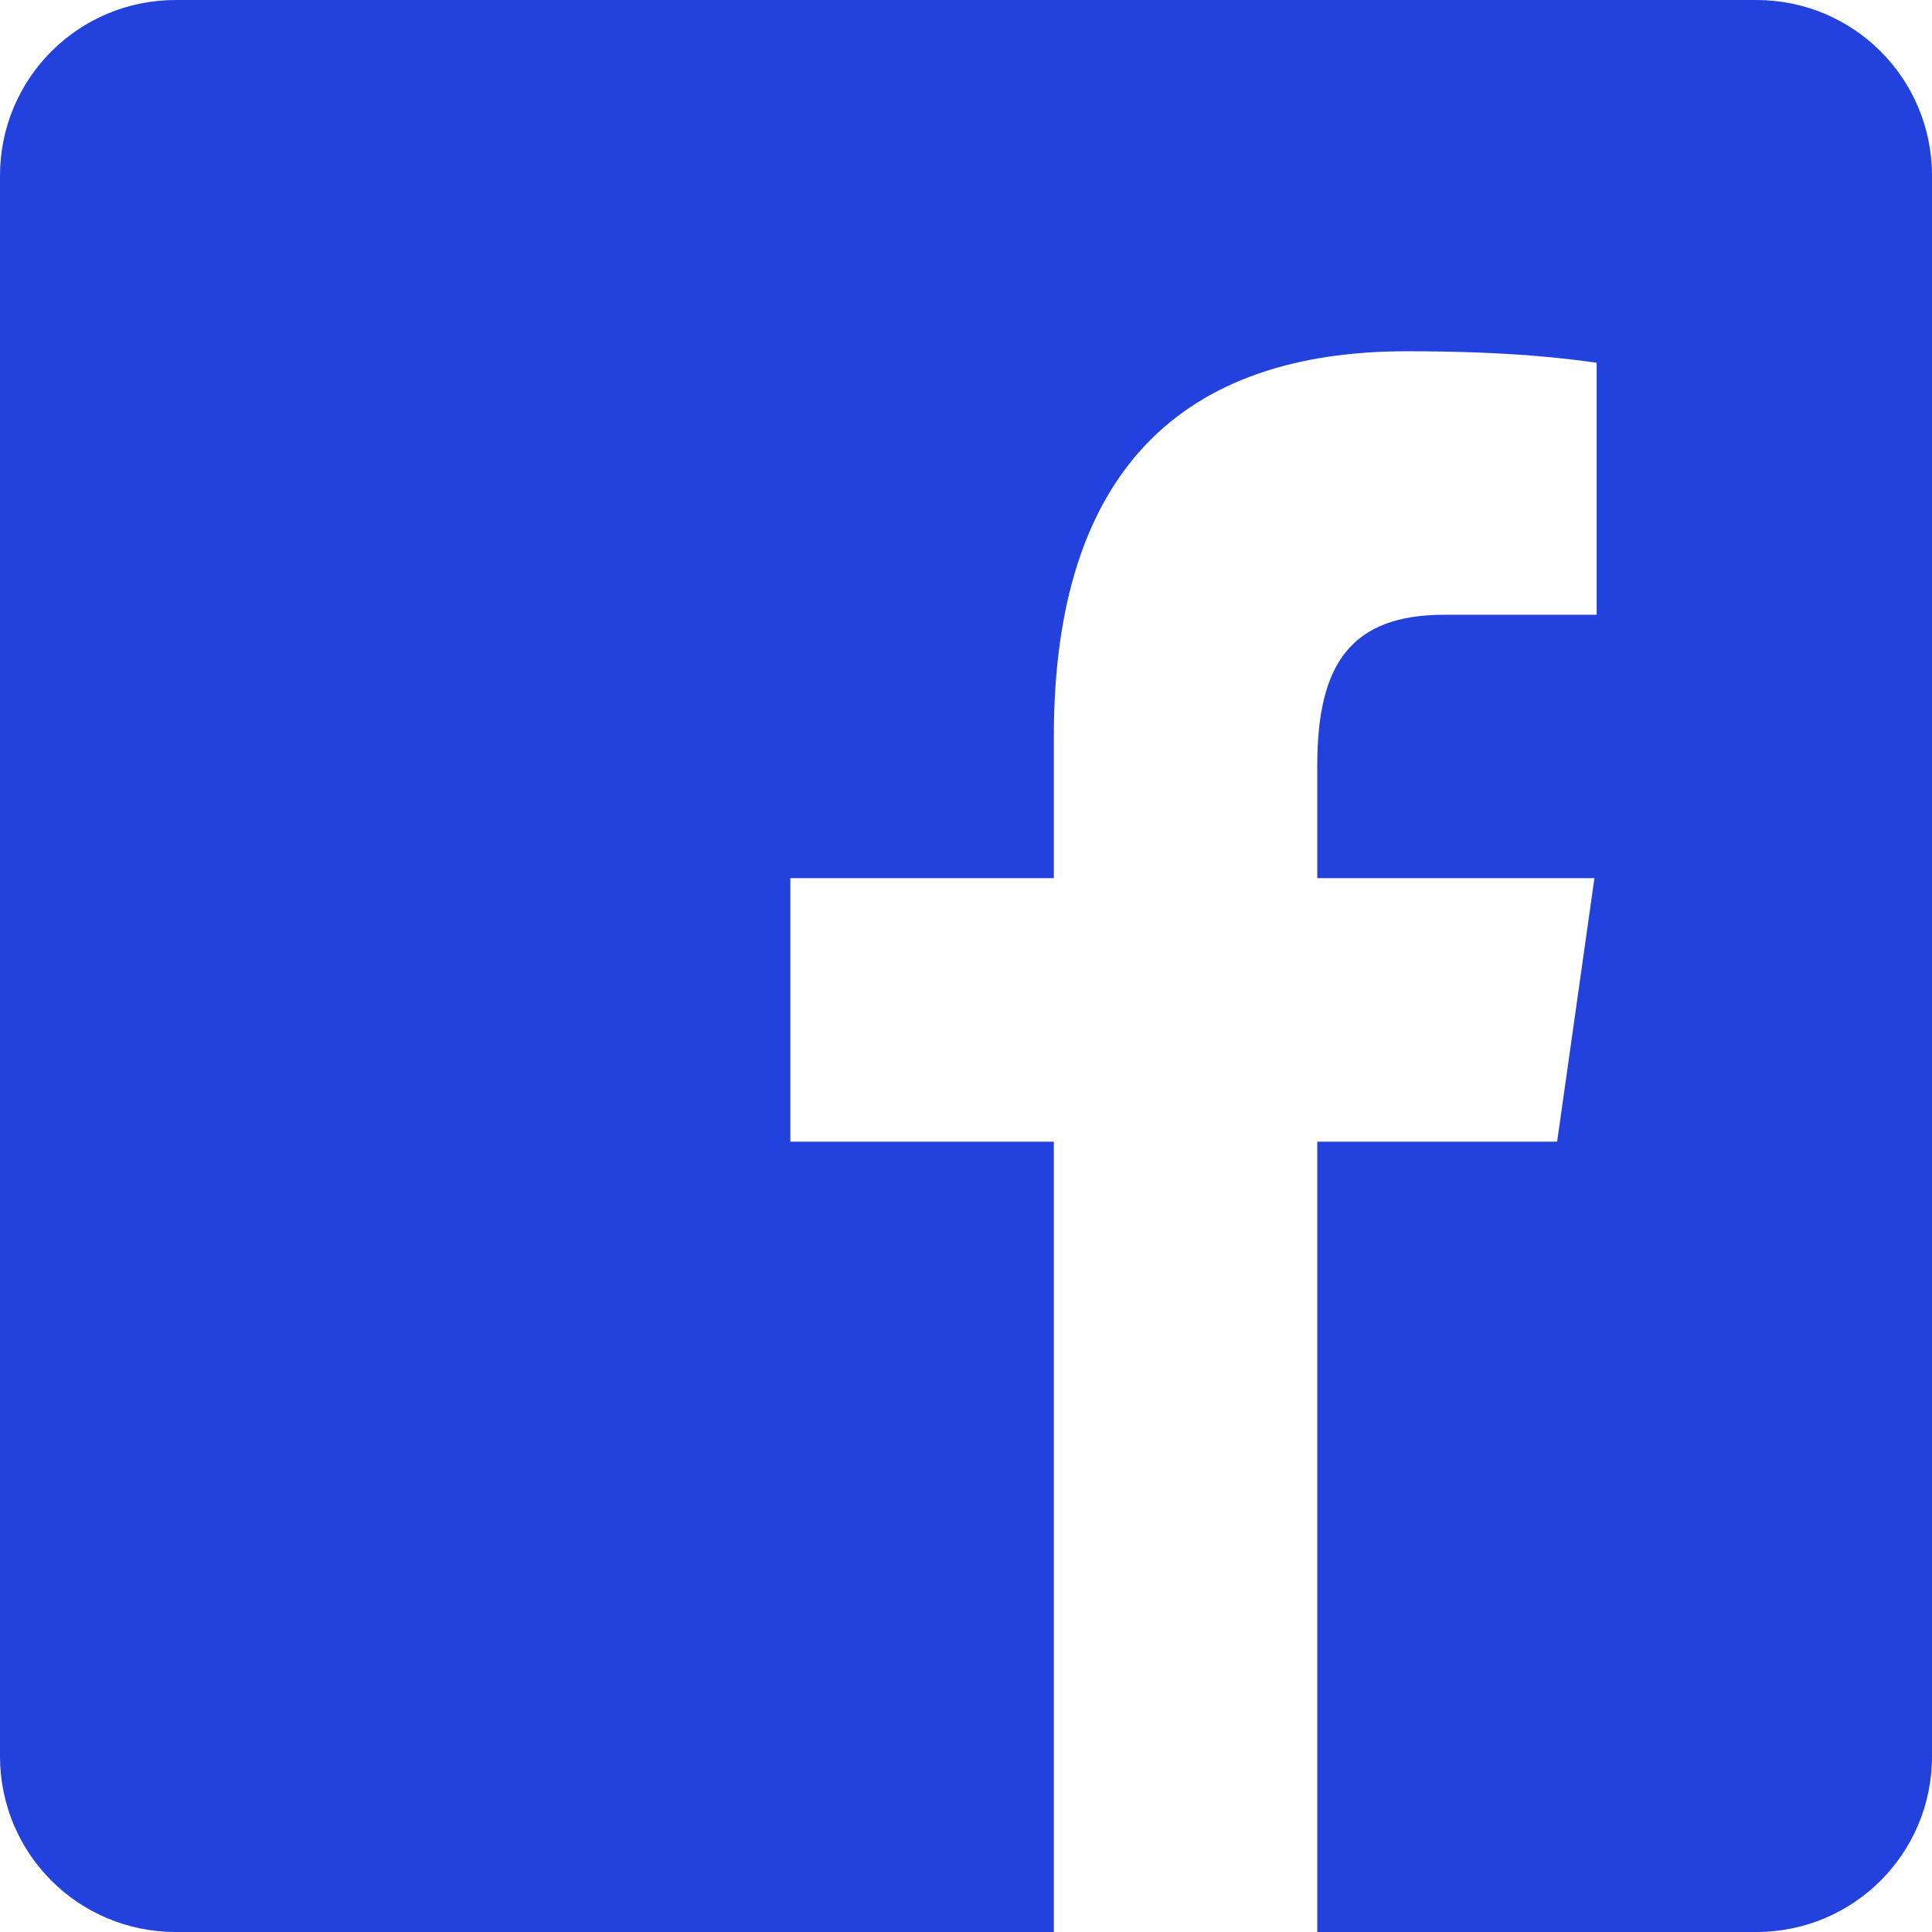 <svg width="26" height="26" viewBox="0 0 26 26" fill="none" xmlns="http://www.w3.org/2000/svg">
<path d="M23.636 0H2.364C1.056 0 0 1.056 0 2.364V23.636C0 24.944 1.056 26 2.364 26H14.182V15.364H10.636V11.818H14.182V9.912C14.182 6.308 15.94 4.727 18.931 4.727C20.364 4.727 21.125 4.831 21.487 4.882V8.273H19.441C18.171 8.273 17.727 8.945 17.727 10.304V11.818H21.457L20.955 15.364H17.727V26H23.636C24.944 26 26 24.944 26 23.636V2.364C26 1.056 24.944 0 23.636 0Z" fill="#2241DD"/>
</svg>
